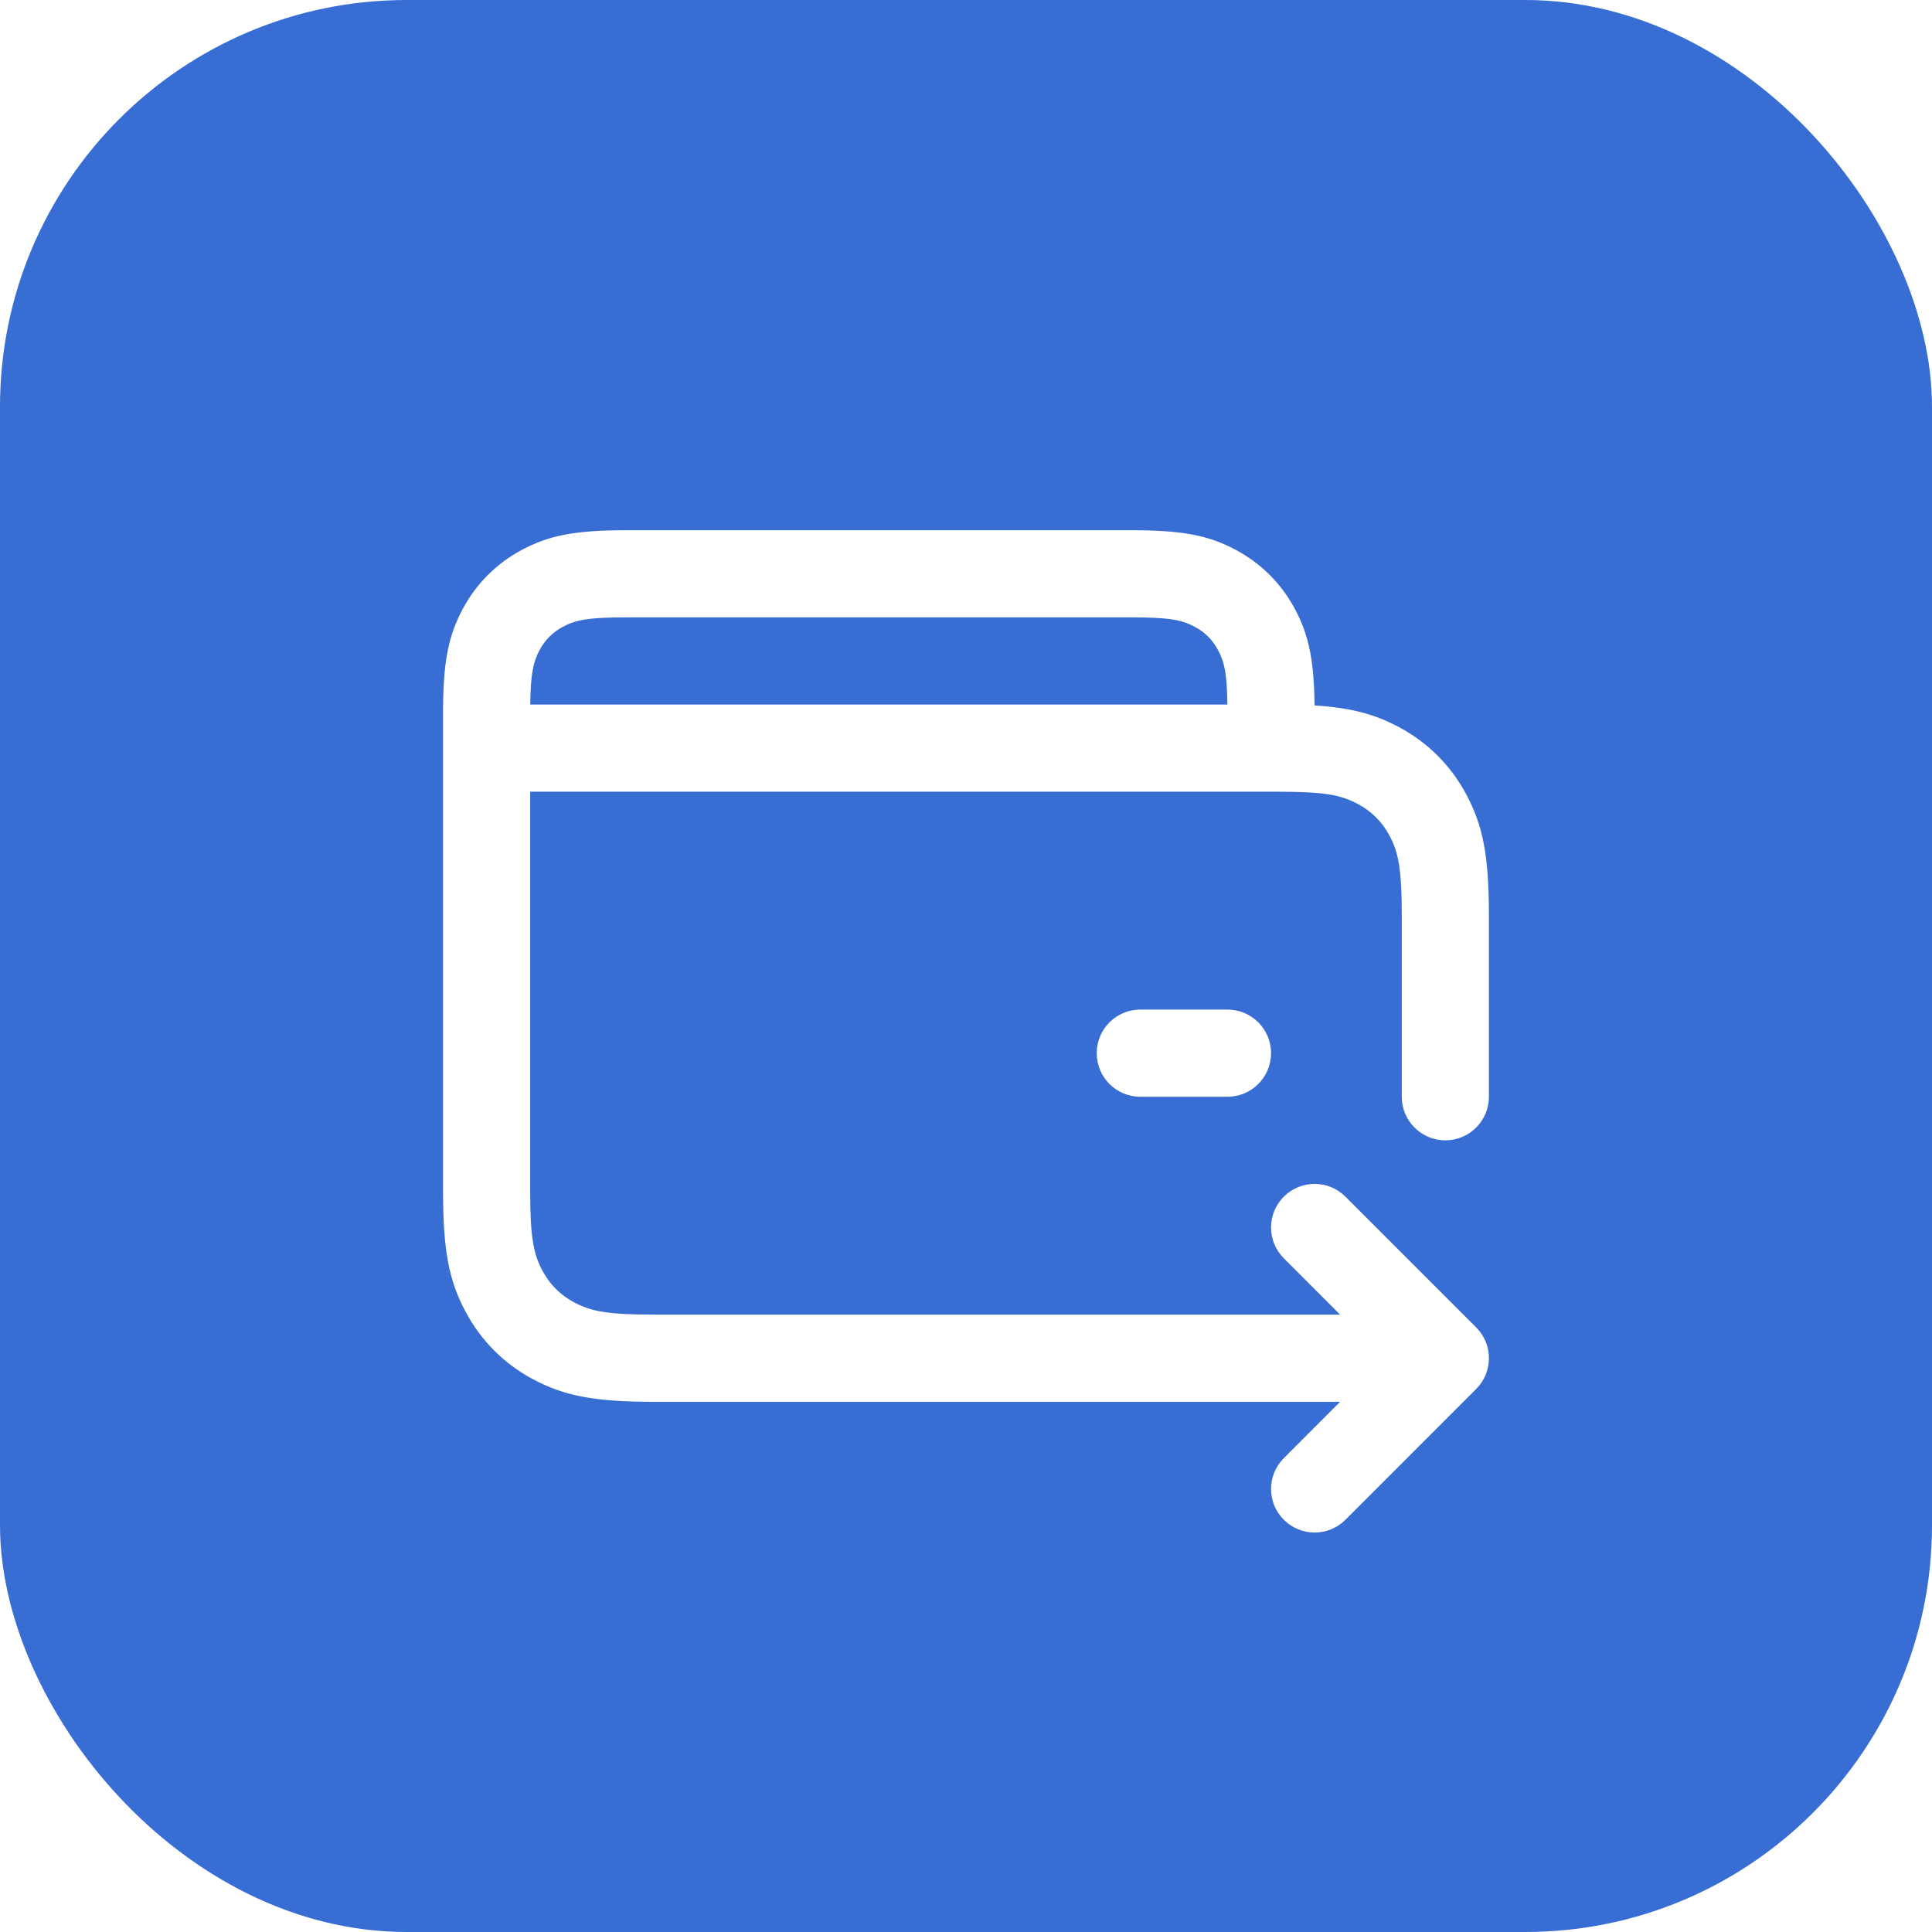 <svg width="38" height="38" viewBox="0 0 38 38" fill="none" xmlns="http://www.w3.org/2000/svg">
<g filter="url(#filter0_b_1103_3510)">
<rect width="38" height="38" rx="8" fill="#386DD3"/>
</g>
<path d="M27.571 18.011C27.571 17.095 27.508 16.769 27.329 16.434C27.185 16.165 26.978 15.958 26.708 15.814C26.373 15.634 26.047 15.572 25.132 15.572H10.428V23.418C10.428 24.334 10.491 24.66 10.67 24.995C10.815 25.264 11.021 25.471 11.291 25.615C11.626 25.794 11.952 25.857 12.867 25.857H26.358L25.251 24.749C24.916 24.414 24.916 23.872 25.251 23.537C25.585 23.202 26.128 23.202 26.463 23.537L29.034 26.108C29.369 26.443 29.369 26.986 29.034 27.32L26.463 29.892C26.128 30.227 25.585 30.227 25.251 29.892C24.916 29.557 24.916 29.015 25.251 28.68L26.358 27.572H12.867C11.693 27.572 11.1 27.457 10.482 27.127C9.914 26.823 9.463 26.372 9.159 25.803C8.828 25.186 8.714 24.592 8.714 23.418V13.857H8.716L8.716 13.81C8.73 12.953 8.836 12.475 9.101 11.978C9.368 11.479 9.764 11.083 10.263 10.816C10.801 10.528 11.318 10.429 12.318 10.429H22.253C23.253 10.429 23.77 10.528 24.308 10.816C24.806 11.083 25.203 11.479 25.469 11.978C25.741 12.487 25.845 12.977 25.856 13.875C26.58 13.921 27.041 14.048 27.517 14.302C28.085 14.606 28.537 15.057 28.84 15.626C29.171 16.243 29.285 16.836 29.285 18.011V21.572C29.285 22.045 28.901 22.429 28.428 22.429C27.955 22.429 27.571 22.045 27.571 21.572V18.011ZM24.142 19.857C24.616 19.857 25 20.241 25 20.714C25 21.188 24.616 21.572 24.142 21.572H22.428C21.955 21.572 21.571 21.188 21.571 20.714C21.571 20.241 21.955 19.857 22.428 19.857H24.142ZM22.253 12.143H12.318C11.577 12.143 11.327 12.191 11.072 12.328C10.872 12.435 10.72 12.586 10.613 12.786C10.488 13.021 10.437 13.25 10.429 13.857H24.141C24.134 13.25 24.083 13.021 23.957 12.786C23.851 12.586 23.699 12.435 23.499 12.328C23.243 12.191 22.994 12.143 22.253 12.143Z" fill="white"/>
<defs>
<filter id="filter0_b_1103_3510" x="-10" y="-10" width="58" height="58" filterUnits="userSpaceOnUse" color-interpolation-filters="sRGB">
<feFlood flood-opacity="0" result="BackgroundImageFix"/>
<feGaussianBlur in="BackgroundImageFix" stdDeviation="5"/>
<feComposite in2="SourceAlpha" operator="in" result="effect1_backgroundBlur_1103_3510"/>
<feBlend mode="normal" in="SourceGraphic" in2="effect1_backgroundBlur_1103_3510" result="shape"/>
</filter>
</defs>
</svg>
